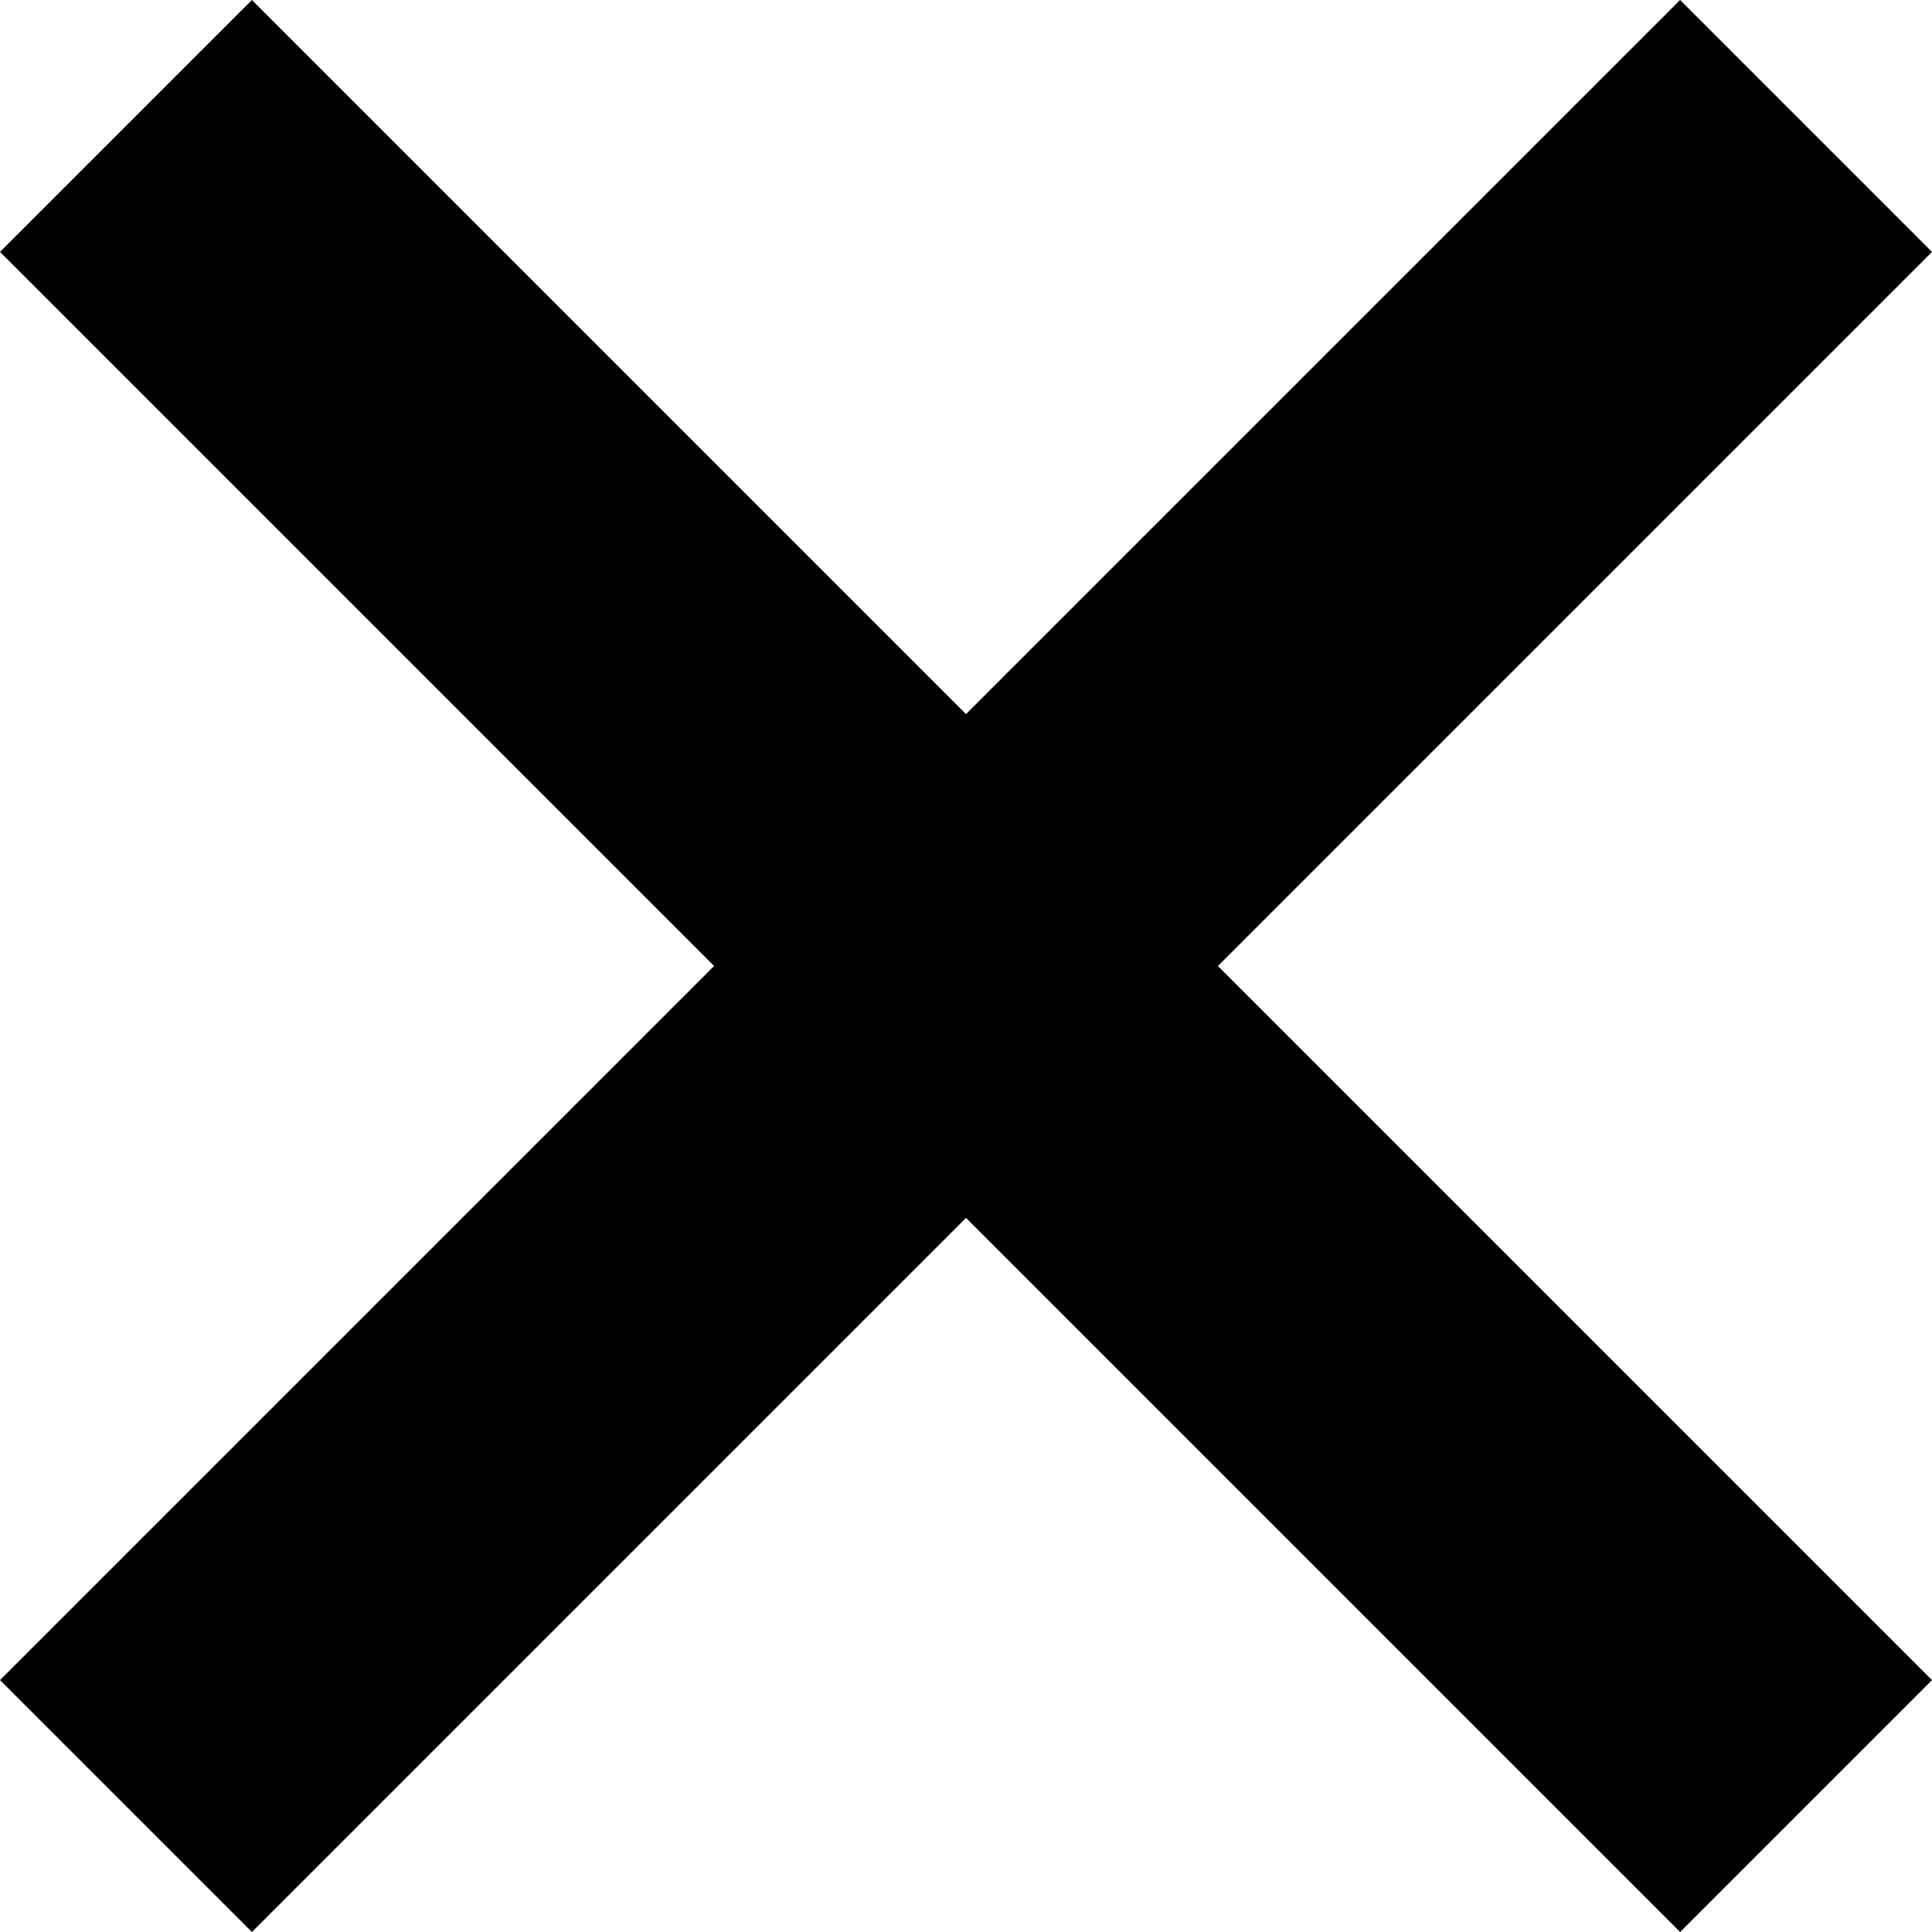 <svg xmlns="http://www.w3.org/2000/svg" id="Layer_2" data-name="Layer 2" viewBox="0 0 16.26 16.26"><defs><style>      .cls-1 {        fill: #000;        stroke-width: 0px;      }    </style></defs><g id="Layer_1-2" data-name="Layer 1"><polygon class="cls-1" points="16.26 2.12 14.14 0 8.13 6.01 2.12 0 0 2.12 6.01 8.13 0 14.14 2.12 16.26 8.13 10.25 14.14 16.26 16.26 14.14 10.25 8.13 16.26 2.12"></polygon></g></svg>